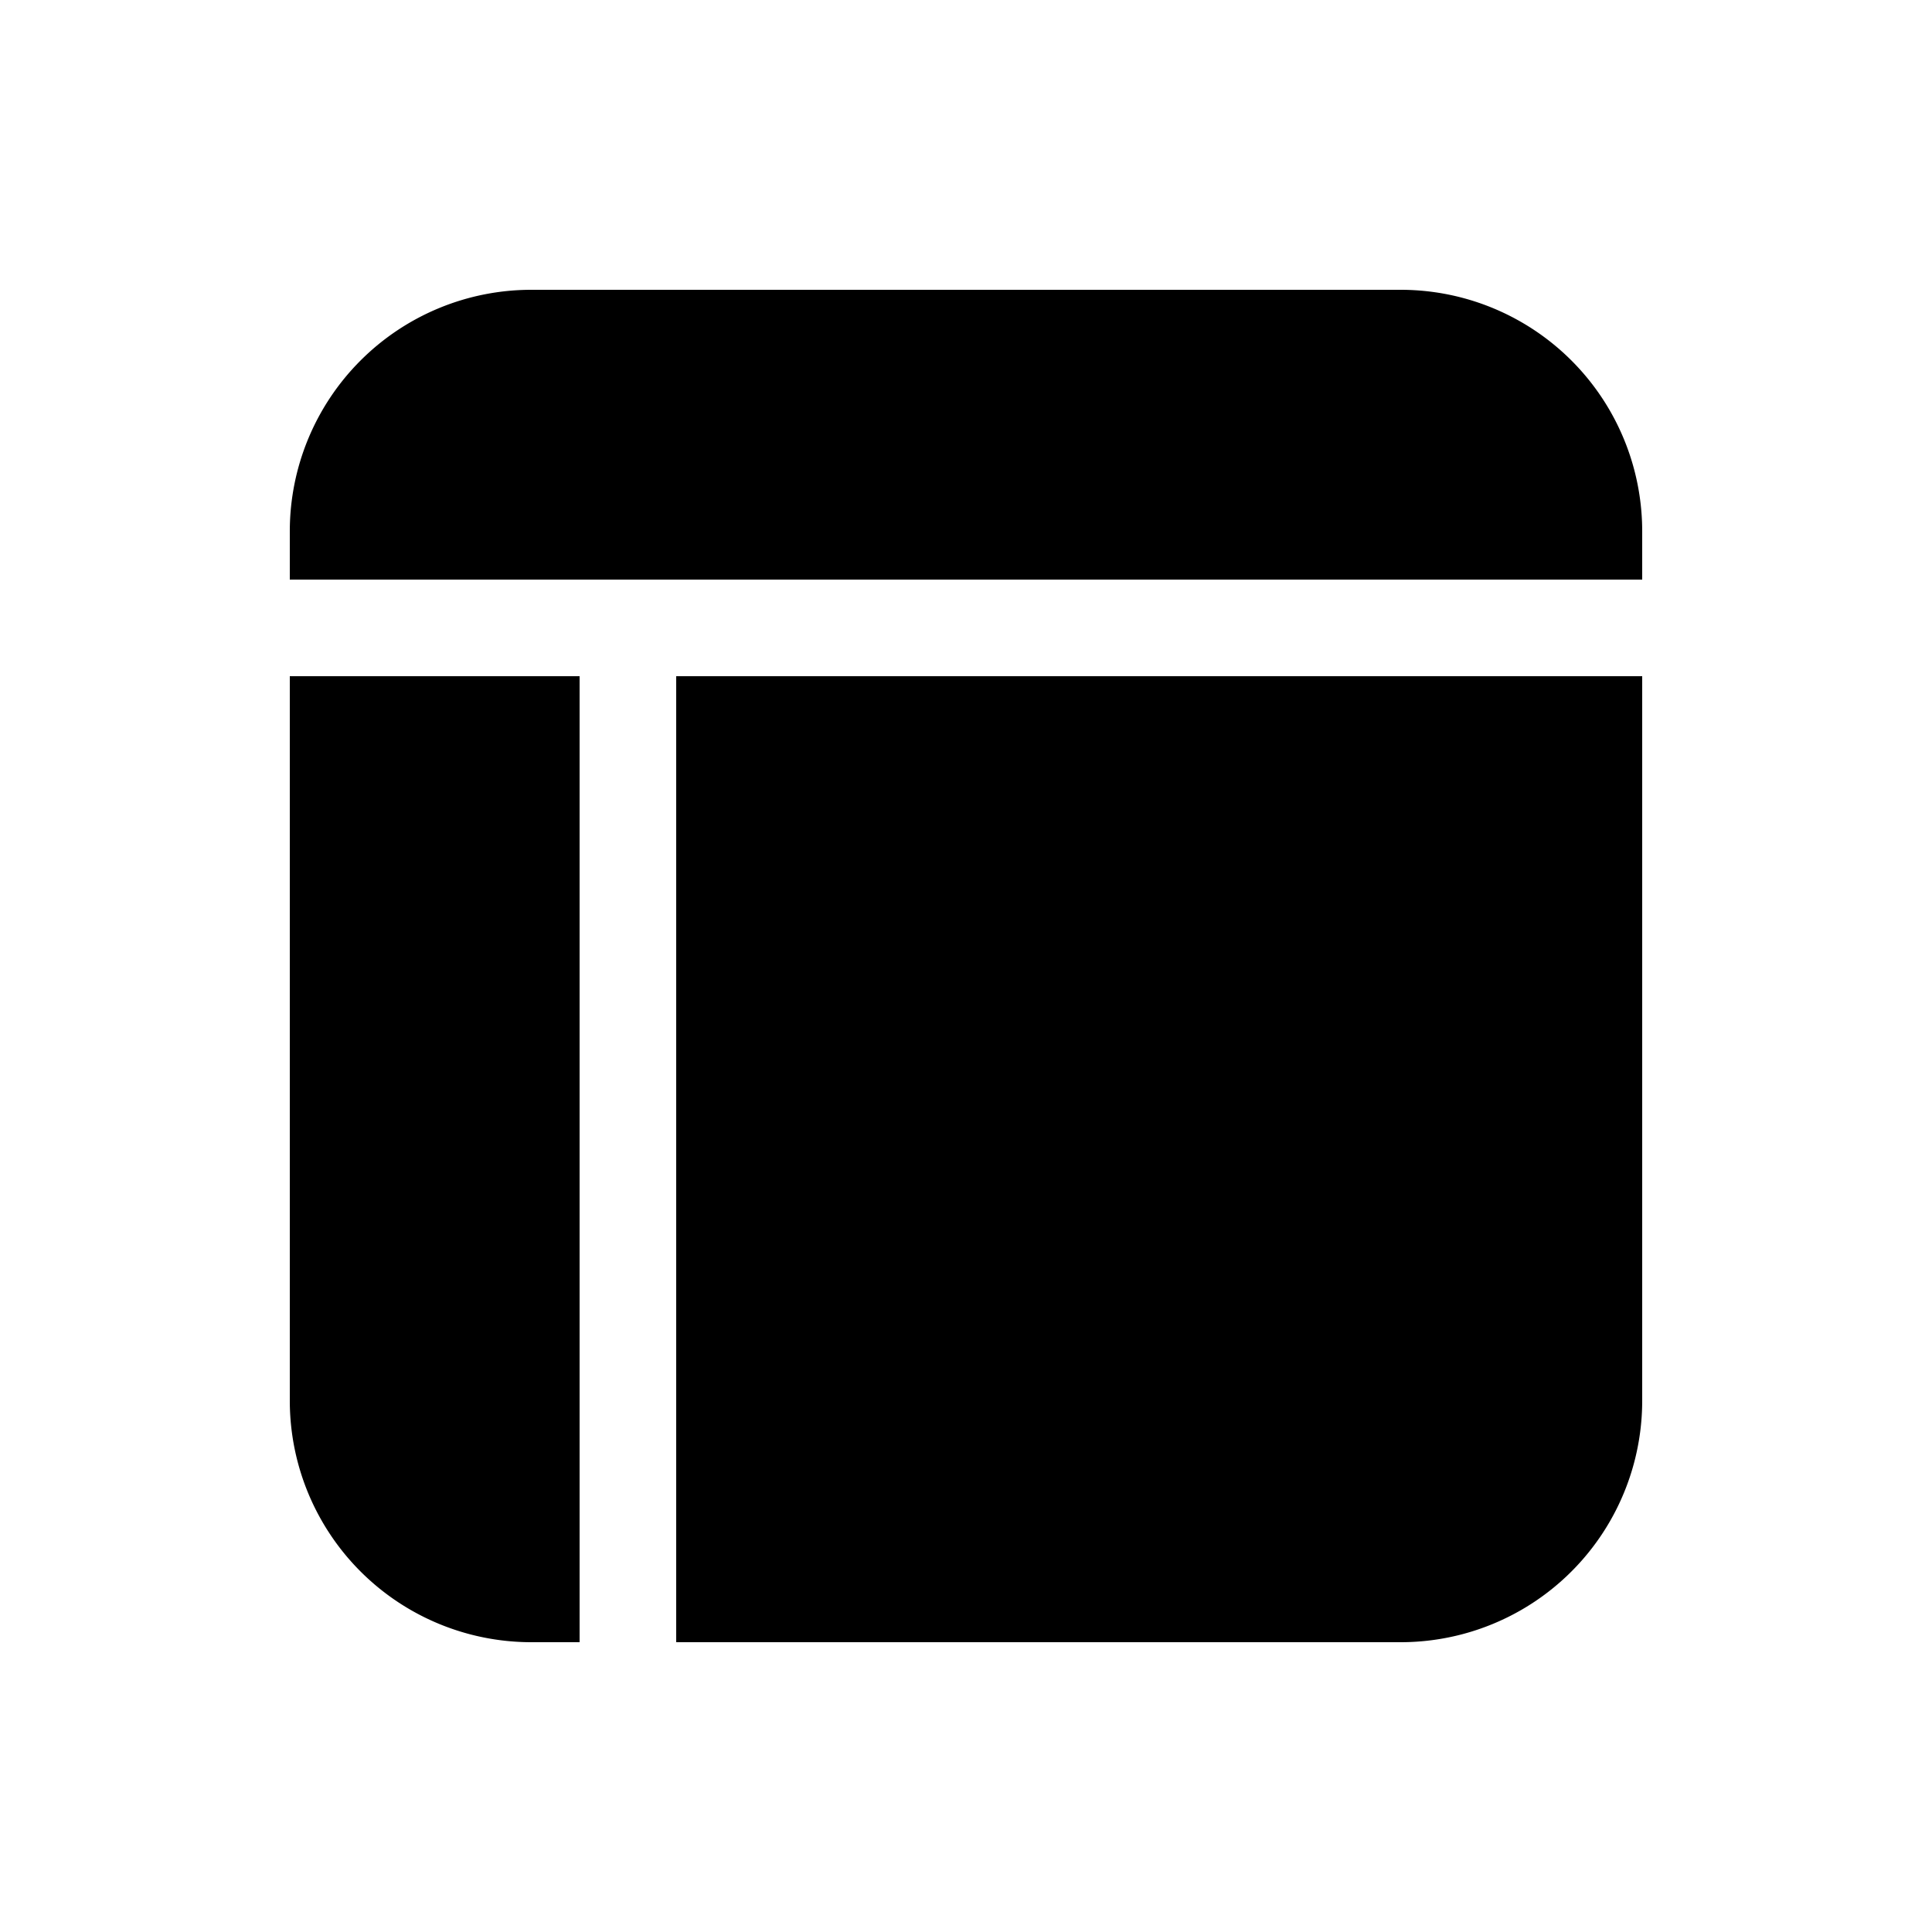 <svg width="20" height="20" viewBox="0 0 20 20" xmlns="http://www.w3.org/2000/svg"><path d="M5.5 3A2.5 2.5 0 0 0 3 5.5V6h14v-.5A2.5 2.5 0 0 0 14.5 3h-9ZM17 7H7v10h7.5a2.5 2.5 0 0 0 2.5-2.5V7ZM6 17V7H3v7.5A2.5 2.5 0 0 0 5.5 17H6Z"/></svg>